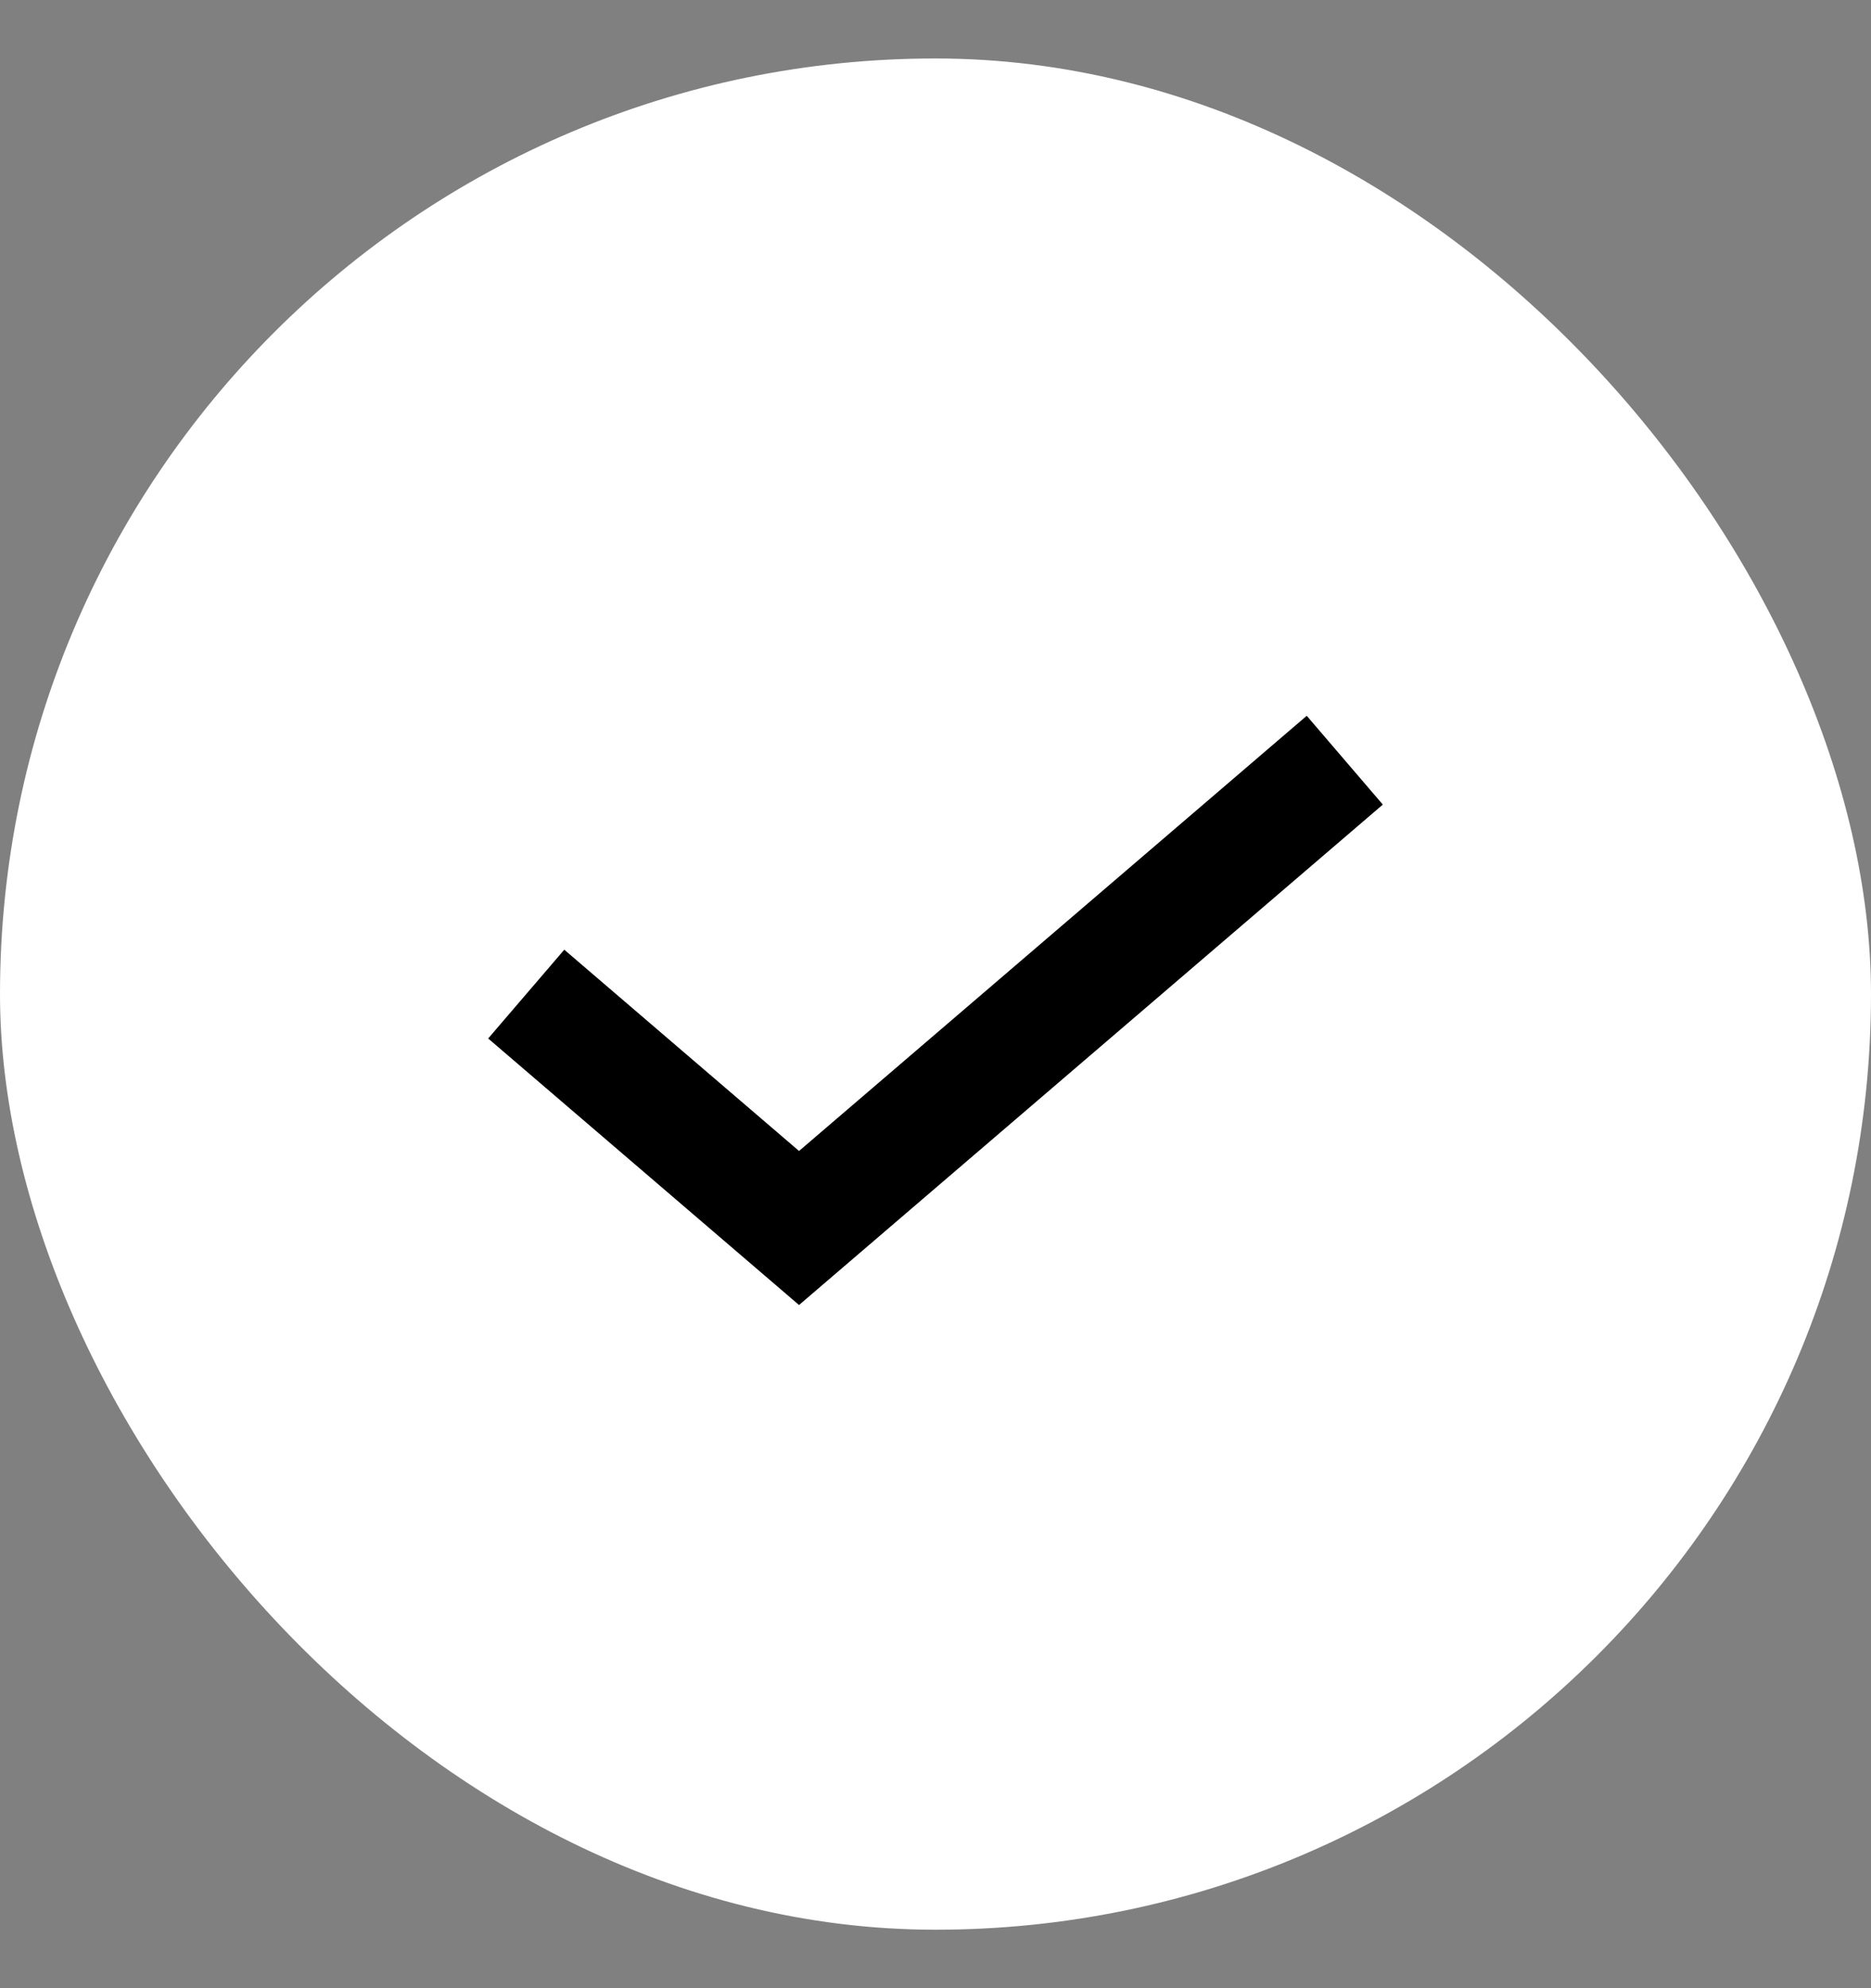 <?xml version="1.0" encoding="UTF-8"?>
<svg xmlns="http://www.w3.org/2000/svg" width="16" height="17" viewBox="0 0 16 17" fill="none">
  <rect x="0" y="0" width="16" height="17" fill="#808080" stroke="none"/>
  <rect y="0.5" width="16" height="16" rx="8" fill="white"></rect>
  <path d="M4.5 8.5L6.833 10.5L11.5 6.5" stroke="black"></path>
</svg>
